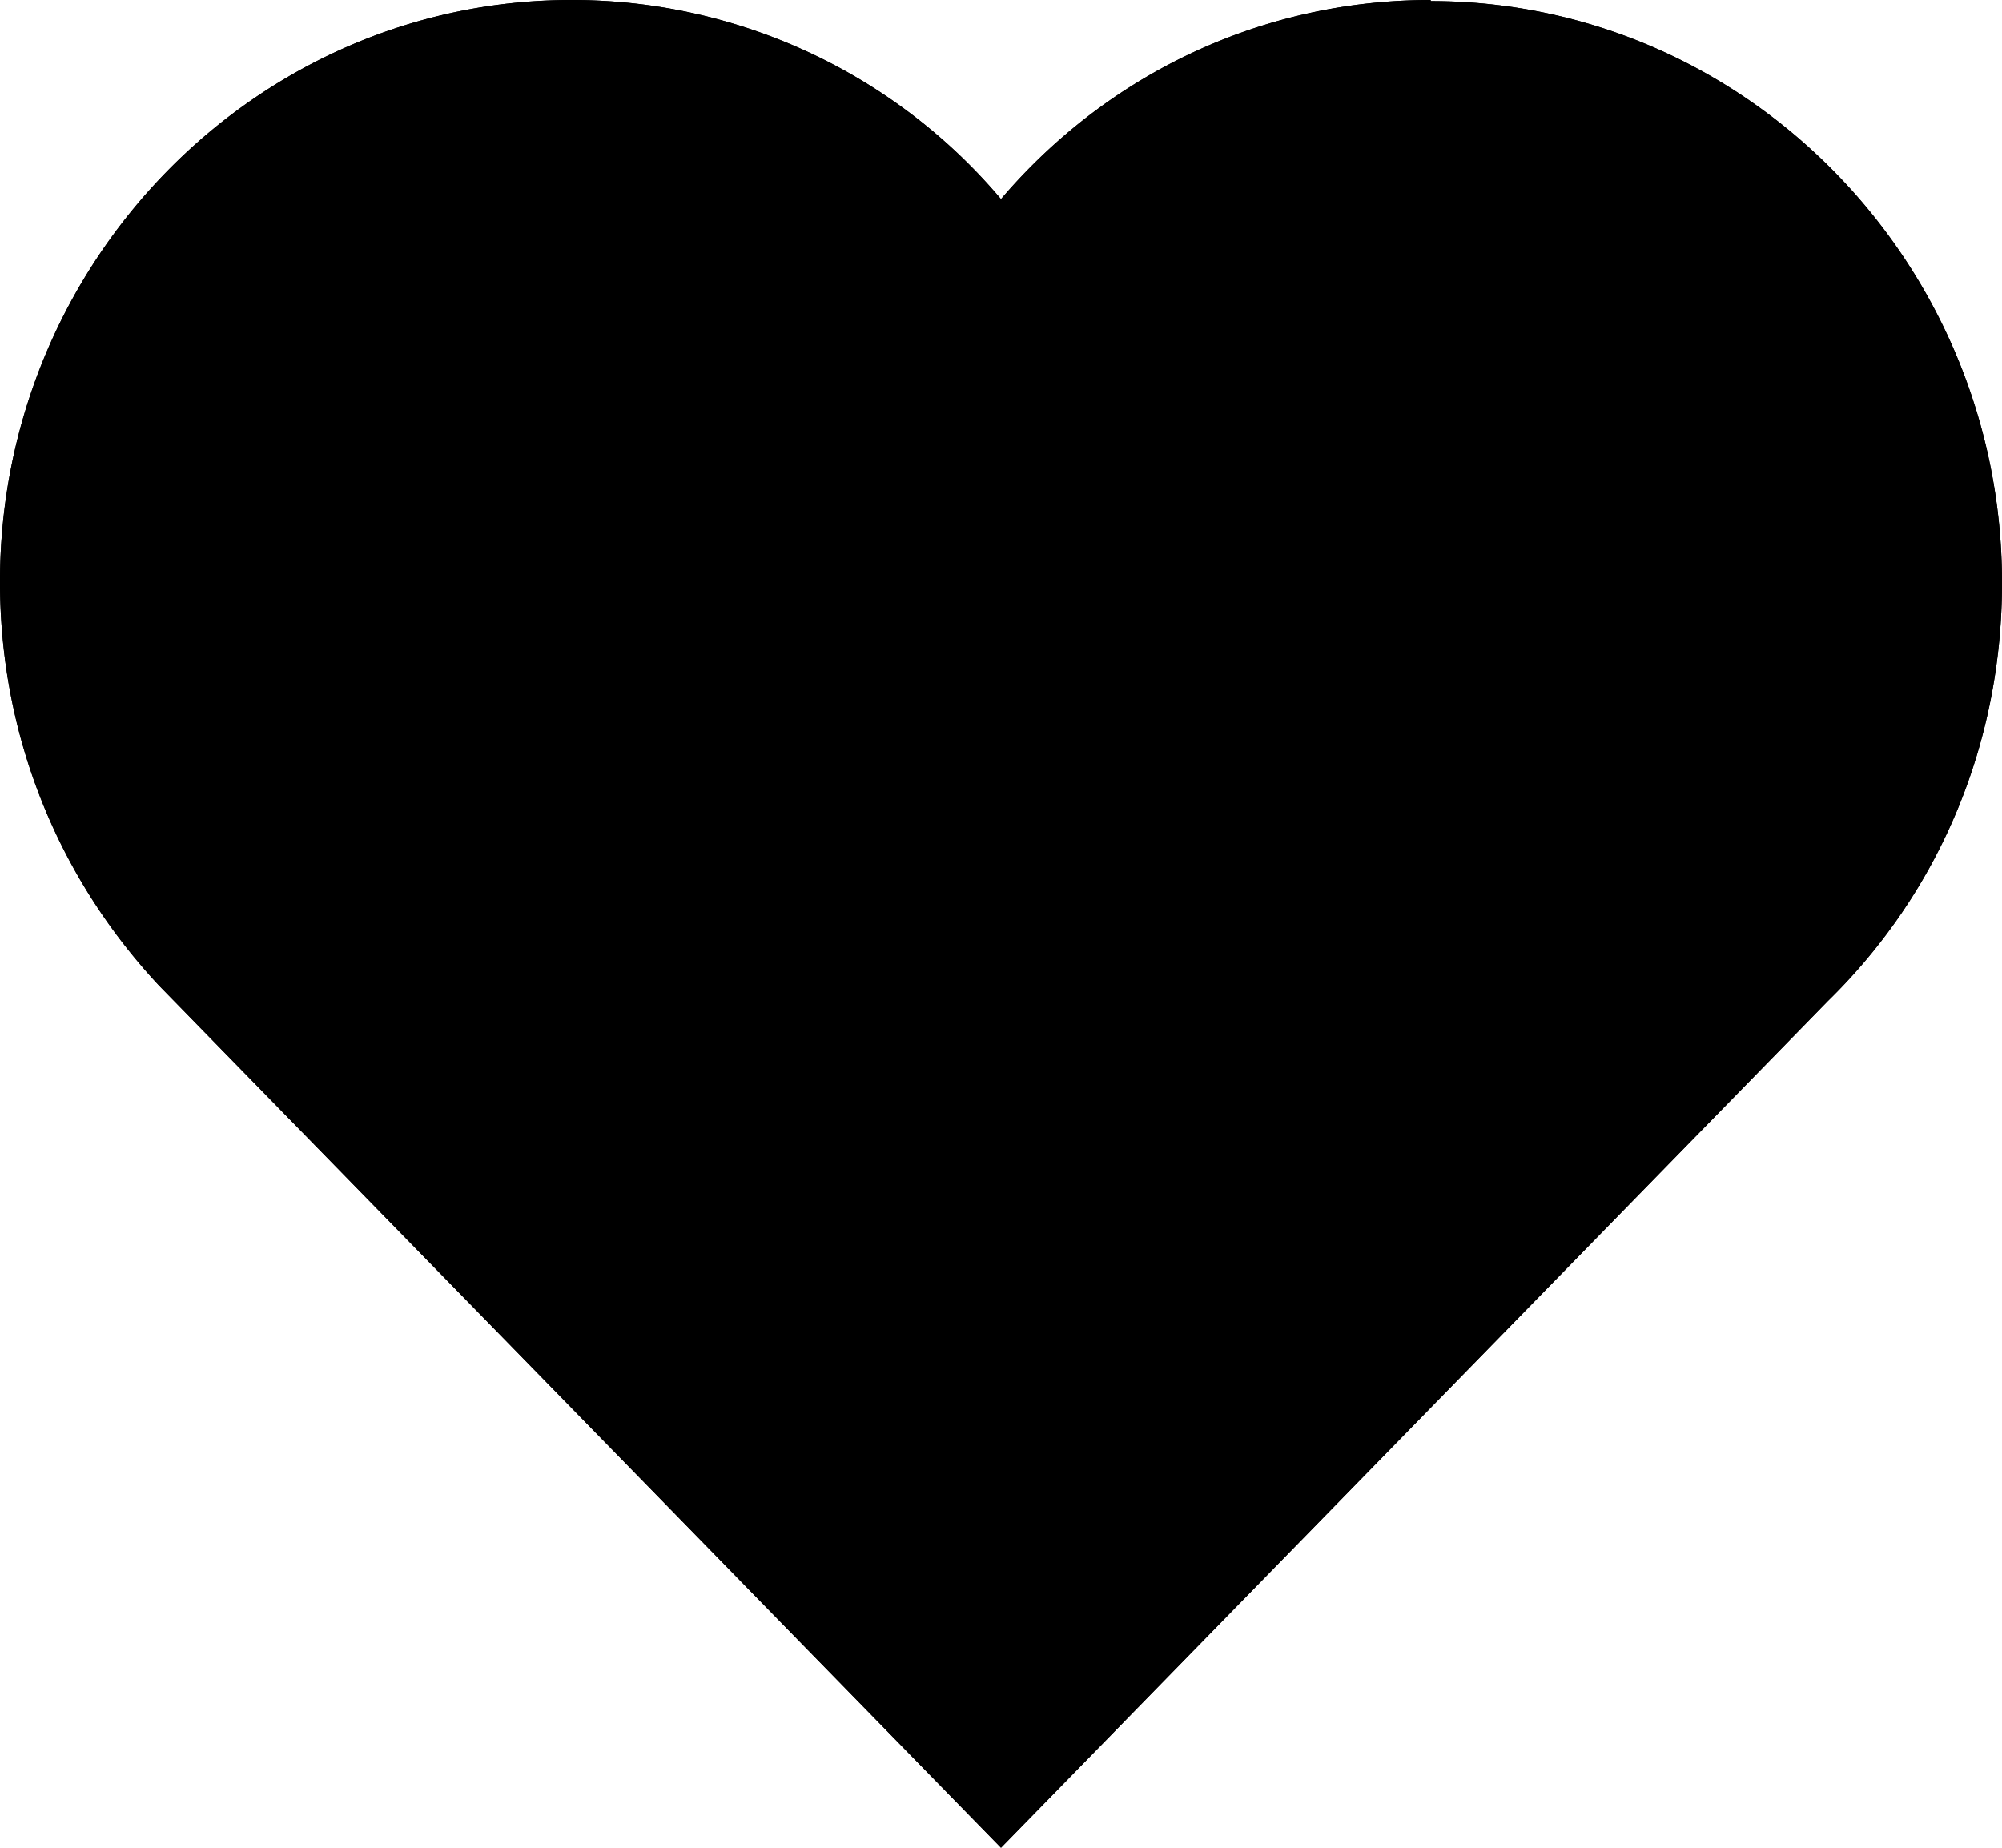 <svg width="26" height="24" viewBox="0 0 26 24" fill="none" xmlns="http://www.w3.org/2000/svg"><path d="M18.58 0C16.415 0 14.404.94 13 2.586A7.291 7.291 0 007.42 0C3.33 0 0 3.396 0 7.557c0 1.965.73 3.814 2.066 5.245L13 24l10.737-10.996C25.2 11.574 26 9.638 26 7.571 26 3.41 22.67.014 18.58.014V0zm5.705 7.557c0 1.59-.618 3.078-1.756 4.19L13 21.5l-9.697-9.926a5.846 5.846 0 01-1.588-4.017c0-3.208 2.557-5.809 5.706-5.809 2.304 0 4.37 1.402 5.27 3.57l.323.794.323-.795c.886-2.167 2.938-3.569 5.256-3.569 3.149 0 5.706 2.601 5.706 5.809h-.014z" fill="currentColor"/><path d="M18.58 0C16.415 0 14.404.94 13 2.586A7.291 7.291 0 007.42 0C3.33 0 0 3.396 0 7.557c0 1.965.73 3.814 2.066 5.245L13 24l10.737-10.996C25.2 11.574 26 9.638 26 7.571 26 3.41 22.67.014 18.58.014V0z" class="wishlist-background" fill="currentColor"/></svg>